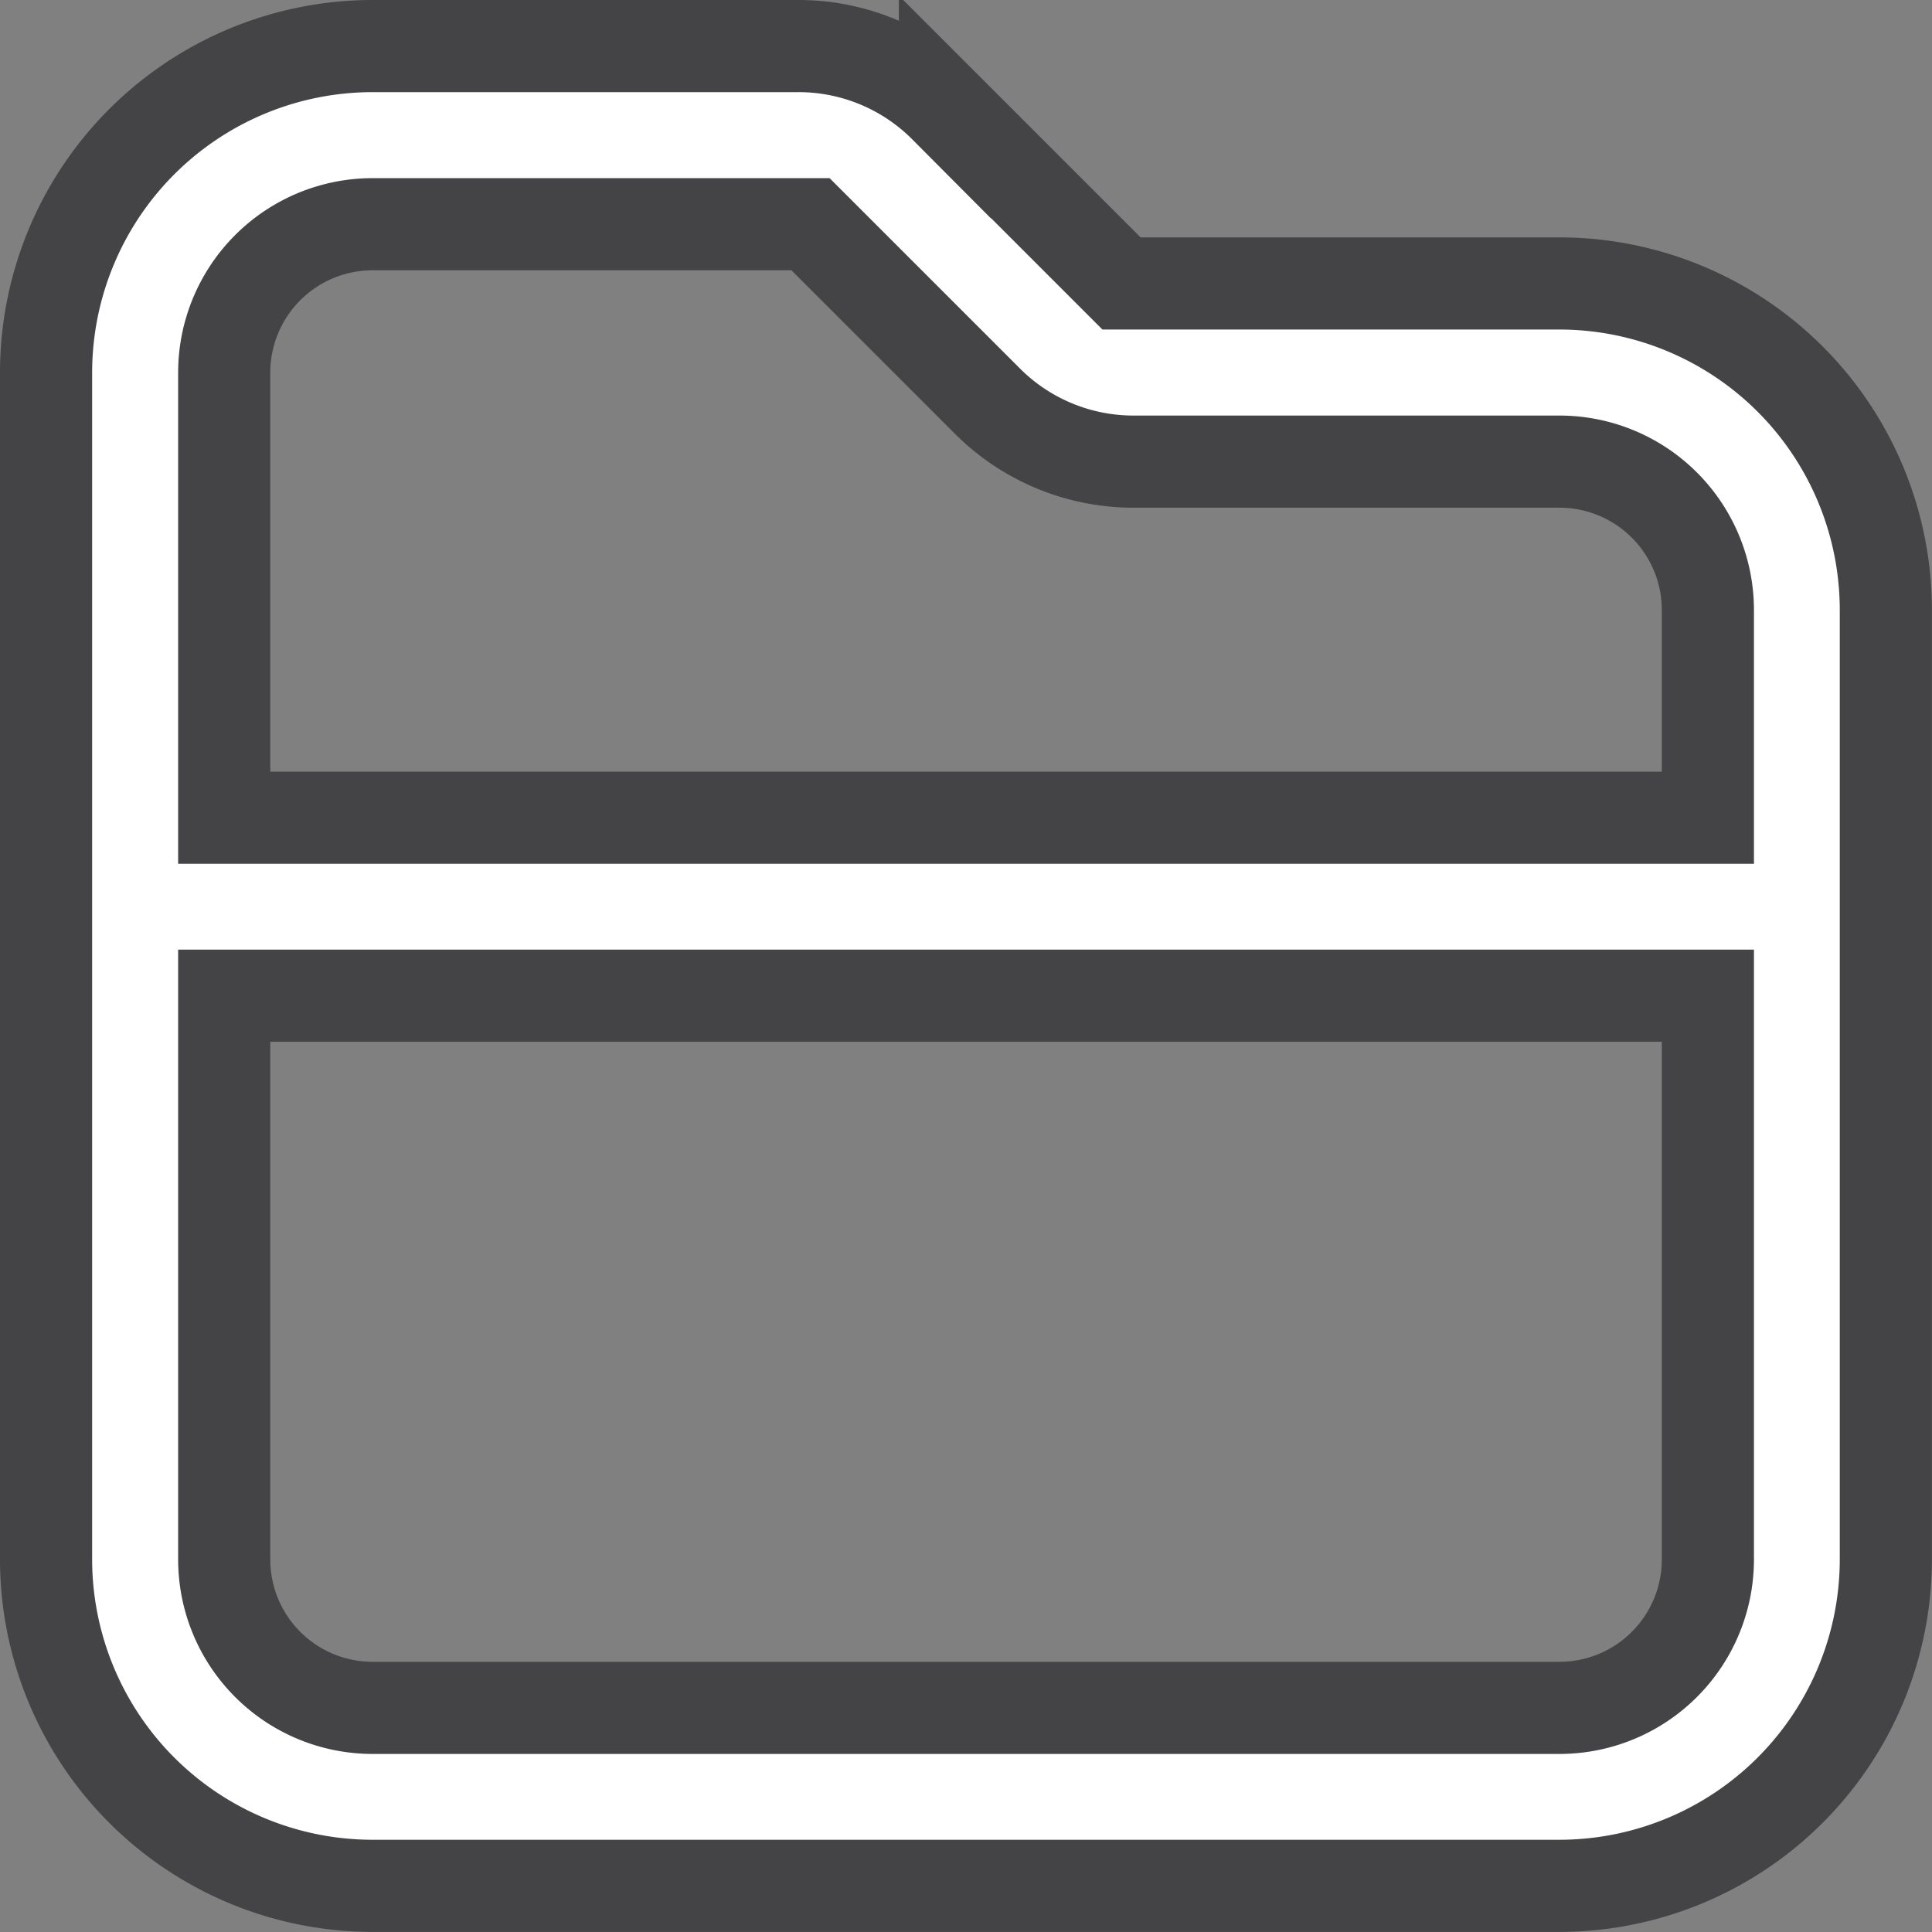 <svg xmlns="http://www.w3.org/2000/svg" width="62.903" height="62.903" viewBox="0 0 62.903 62.903">
  <rect x="0" y="0" width="62.903" height="62.903" fill="#808080" stroke="none"/>
  <path id="Path_19" data-name="Path 19" d="M19,68.275A10.634,10.634,0,0,0,29.628,78.9H68.275A10.634,10.634,0,0,0,78.9,68.275V37.358A10.634,10.634,0,0,0,68.275,26.729H54.015l-5.749-5.749A6.724,6.724,0,0,0,43.483,19H29.628A10.634,10.634,0,0,0,19,29.628V68.275Zm5.8-38.647A4.833,4.833,0,0,1,29.628,24.8H43.889l5.749,5.749a6.724,6.724,0,0,0,4.783,1.981H68.275a4.833,4.833,0,0,1,4.831,4.831v6.763H24.8Zm0,20.29H73.106V68.275a4.833,4.833,0,0,1-4.831,4.831H29.628A4.833,4.833,0,0,1,24.8,68.275Z" transform="translate(-17.5 -17.5)" fill="#fff" stroke="#444446" stroke-width="3"/>
</svg>
